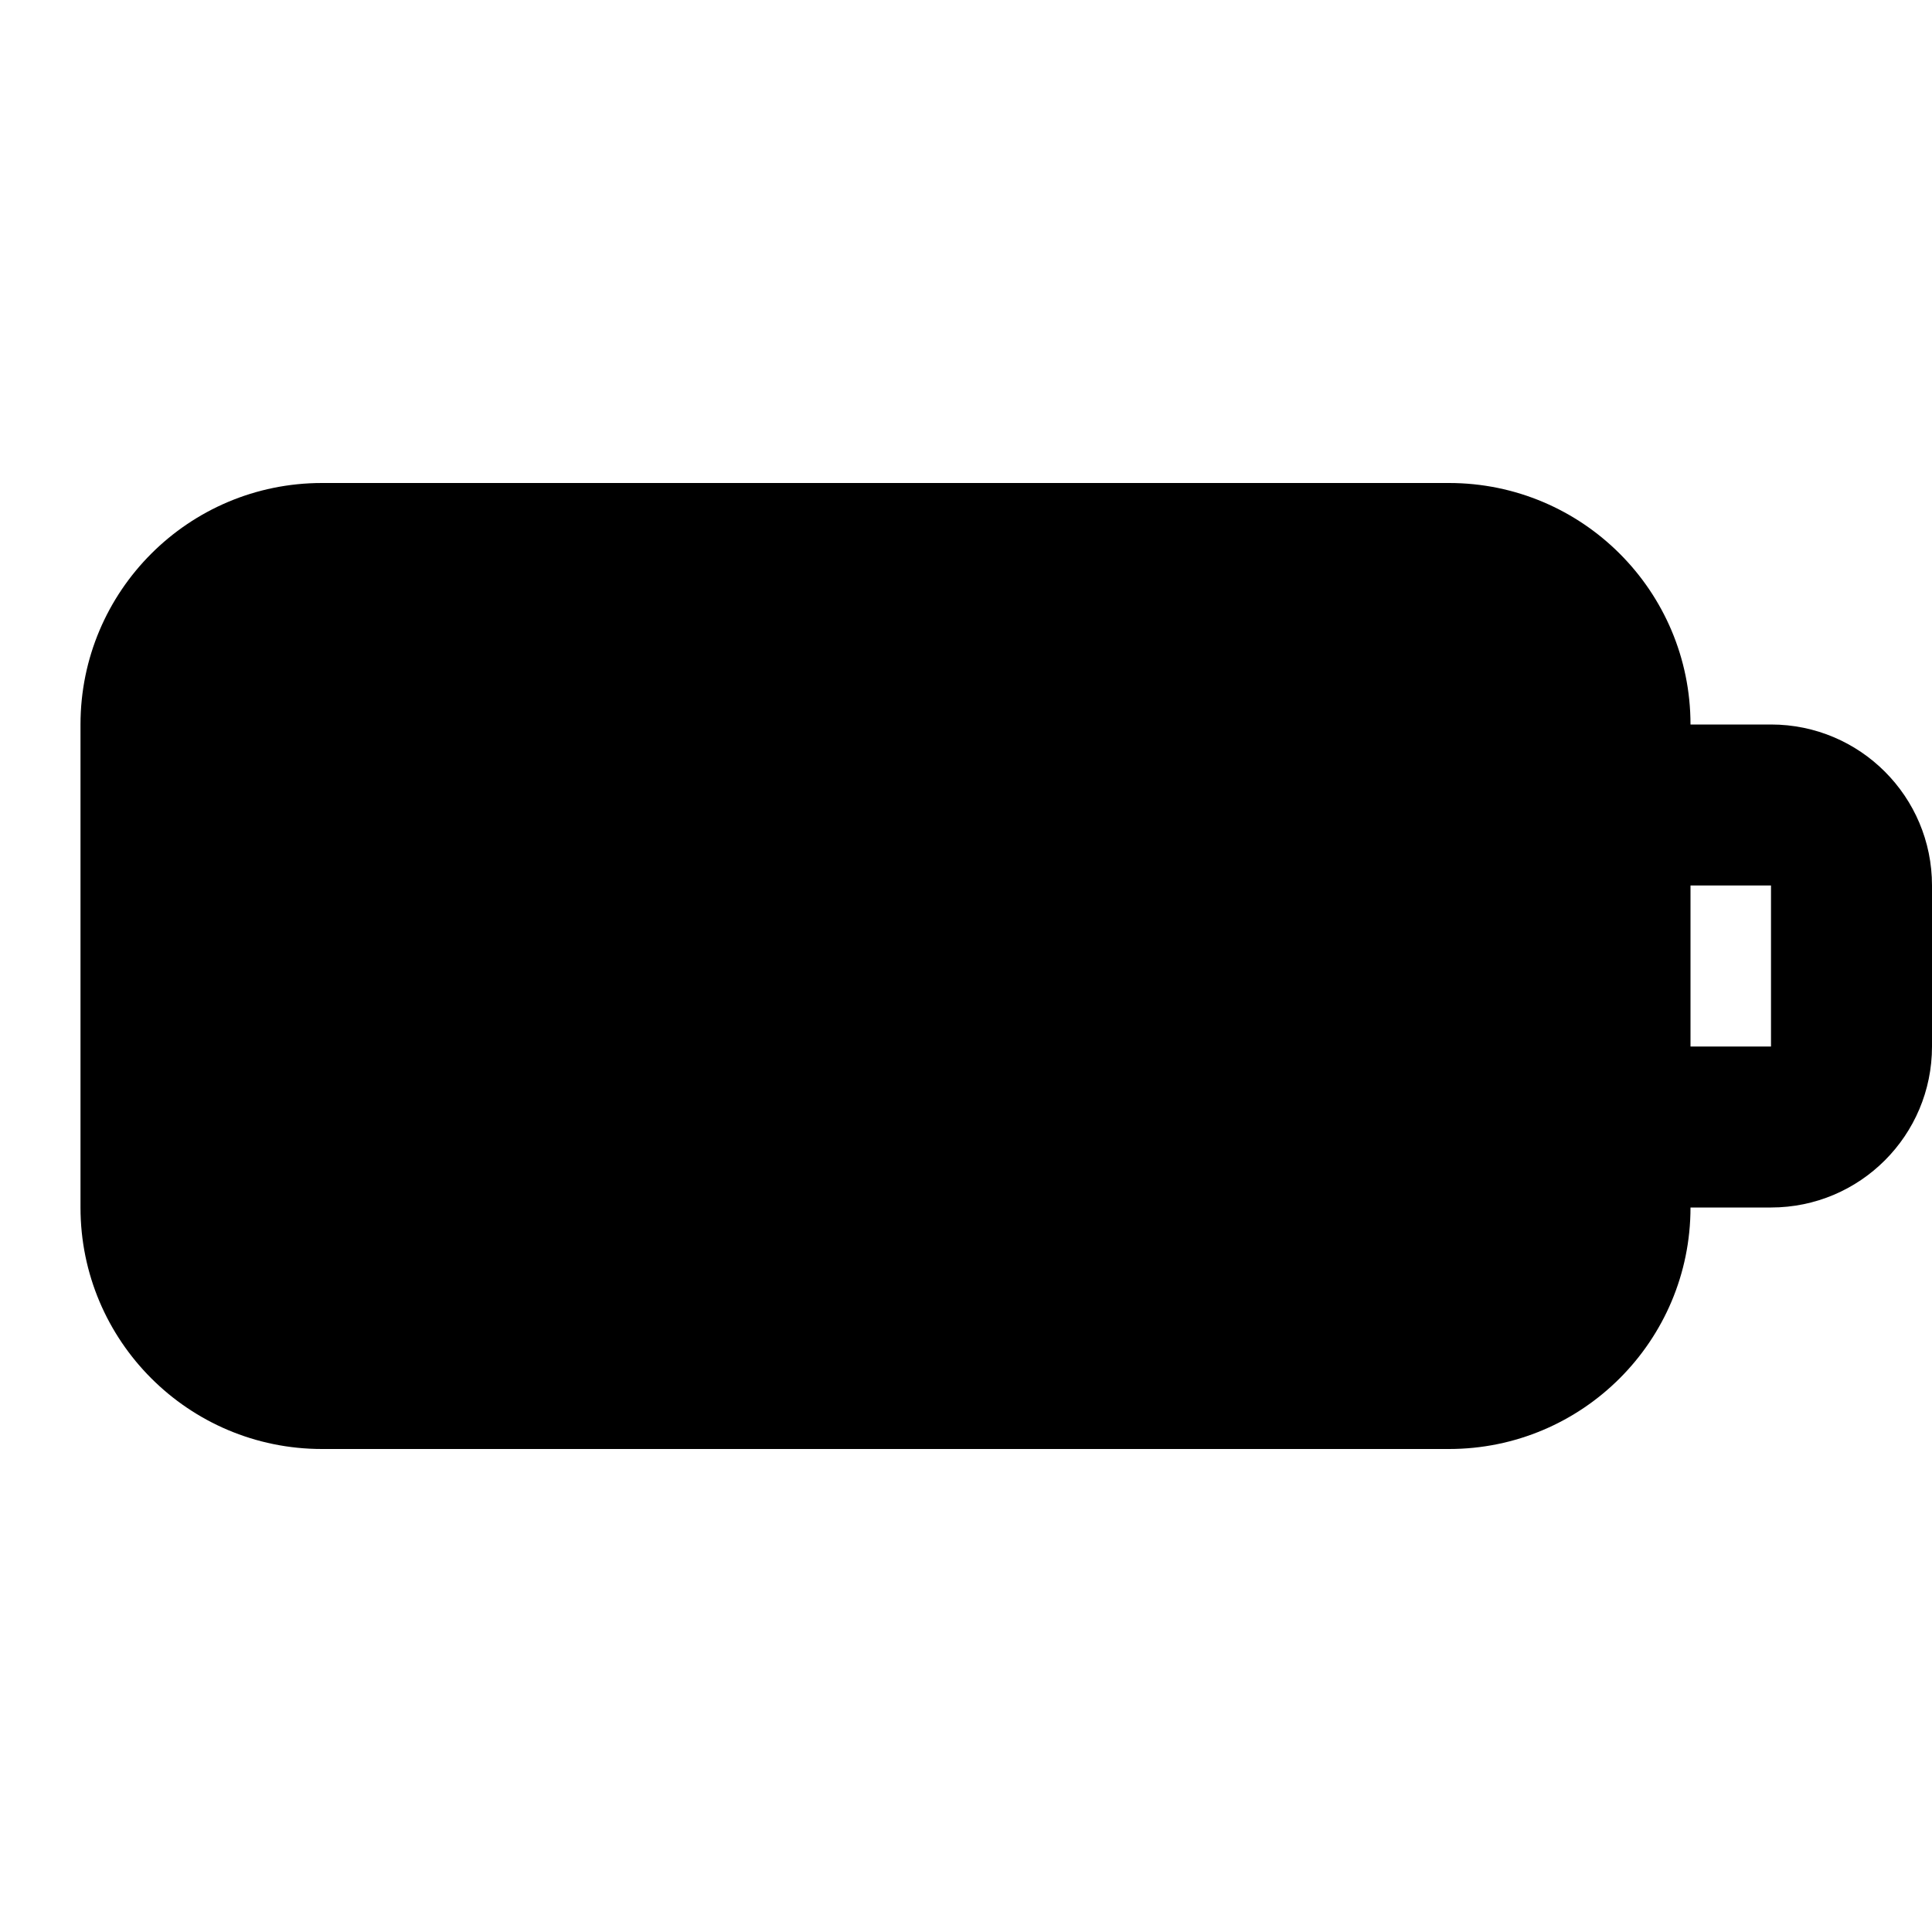 <?xml version="1.0" encoding="utf-8"?><!-- Uploaded to: SVG Repo, www.svgrepo.com, Generator: SVG Repo Mixer Tools -->
<svg width="800px" height="800px" viewBox="0 0 24 24" fill="none" xmlns="http://www.w3.org/2000/svg">
<path fill-rule="evenodd" clip-rule="evenodd" d="M1 9C1 7.343 2.343 6 4 6H18C19.657 6 21 7.343 21 9H22C23.105 9 24 9.895 24 11V13C24 14.105 23.105 15 22 15H21C21 16.657 19.657 18 18 18H4C2.343 18 1 16.657 1 15V9ZM21 11V13H22V11H21Z" fill="#000000"/>
</svg>